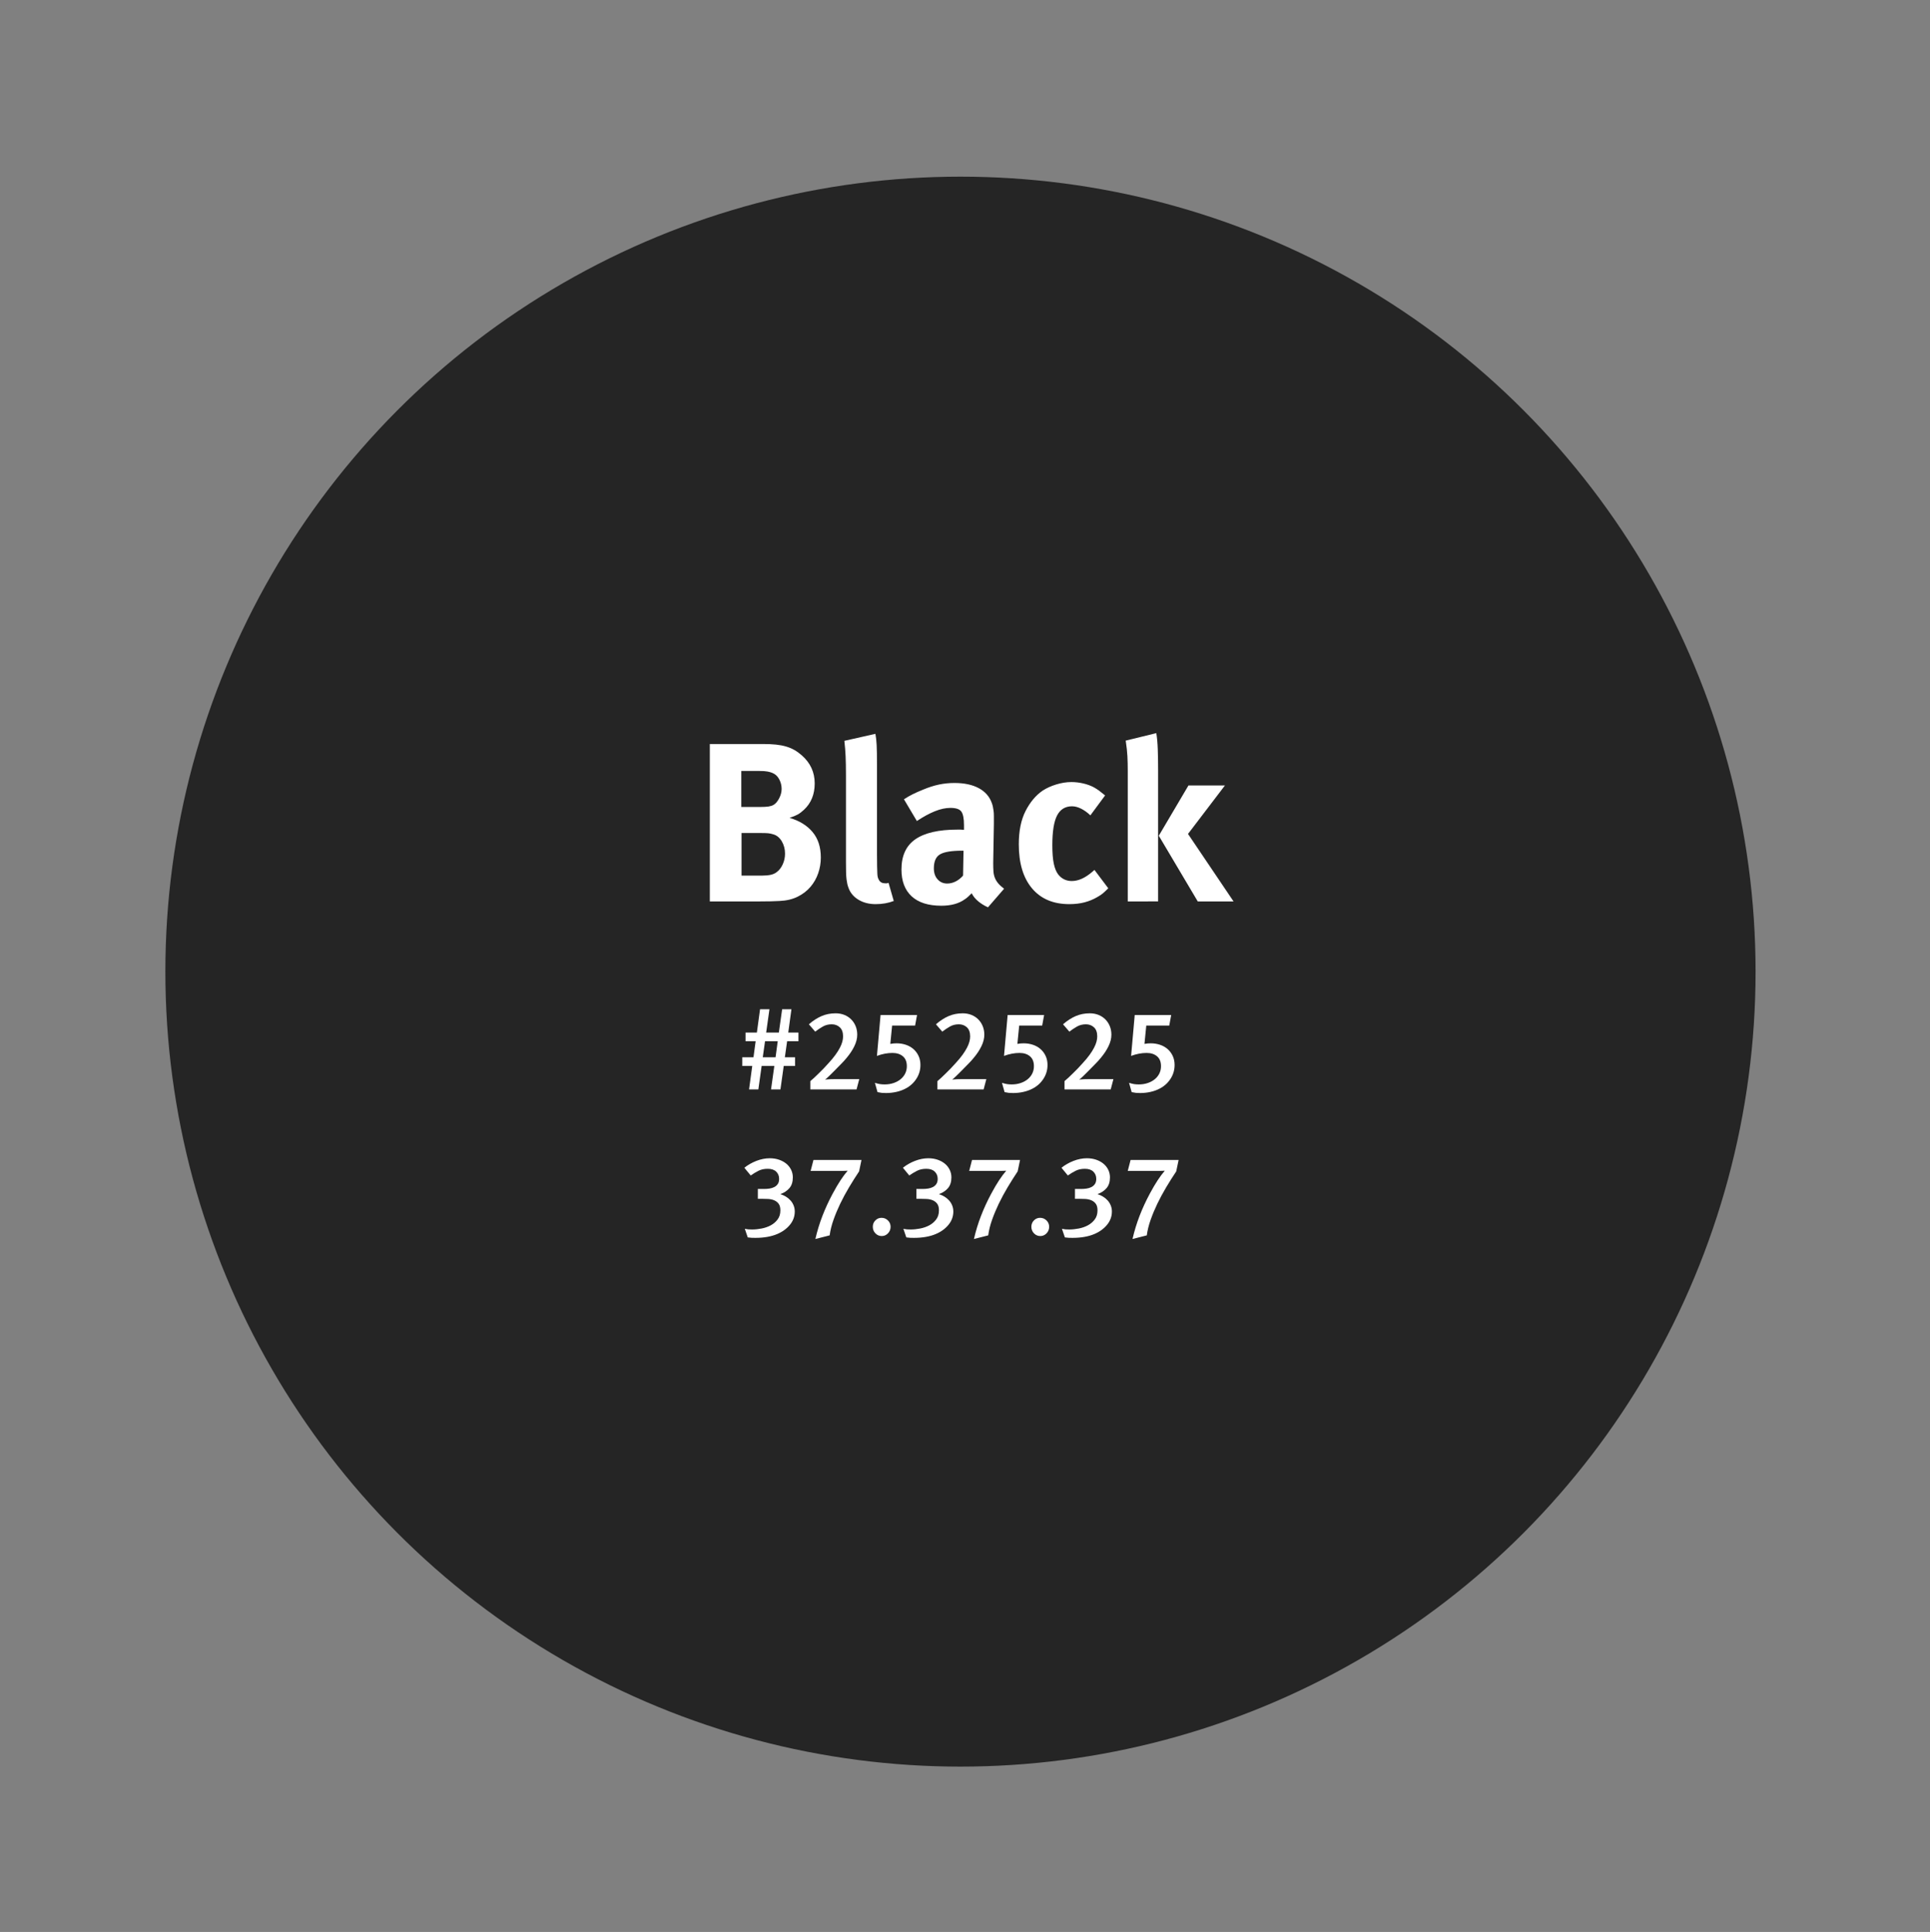 <?xml version="1.0" encoding="utf-8"?>
<svg xmlns="http://www.w3.org/2000/svg" height="853" viewBox="0 0 852 853" width="852">
  <rect x="0" y="0" width="852" height="853" fill="#808080" stroke="none"/>
  <g fill="none" fill-rule="evenodd">
    <circle cx="424" cy="429" fill="#252525" r="351"/>
    <g fill="#fff" fill-rule="nonzero" transform="translate(305 299)">
      <path d="m57.35 79.6c0 2.4-.383 4.717-1.15 6.95s-1.9 4.233-3.4 6-3.383 3.217-5.65 4.35-4.933 1.767-8 1.9c-1.133.067-2.417.117-3.85.15s-3.117.05-5.05.05h-21.9v-69.5h23.5c2.133 0 4.017.083 5.65.25s3.133.45 4.5.85c1.367.4 2.6.917 3.7 1.55s2.183 1.417 3.25 2.35c3.8 3.333 5.7 7.467 5.7 12.4 0 4.8-1.567 8.667-4.7 11.6-1.0.933-1.917 1.633-2.75 2.1s-2.05.967-3.65 1.5c4.333 1.267 7.717 3.35 10.15 6.25s3.65 6.65 3.65 11.25zm-15.8-1.7c0-2-.467-3.8-1.4-5.4s-2.167-2.633-3.7-3.1c-.867-.267-1.65-.433-2.35-.5s-1.717-.1-3.05-.1h-8.7v18.8h9.1c1.467 0 2.733-.117 3.8-.35s1.967-.65 2.7-1.25c1.067-.8 1.933-1.933 2.6-3.4s1-3.033 1-4.7zm-1.5-28.6c0-1.467-.35-2.867-1.05-4.2s-1.683-2.267-2.95-2.8c-.6-.267-1.333-.483-2.2-.65s-2.067-.25-3.6-.25h-8v15.9h8.2c1.667 0 2.933-.067 3.8-.2s1.6-.367 2.2-.7c.933-.533 1.767-1.5 2.5-2.9.733-1.4 1.1-2.8 1.1-4.2zm49.5 49.5c-2.4.933-5.067 1.4-8 1.4-2.867 0-5.367-.633-7.5-1.9s-3.6-2.967-4.4-5.1c-.267-.667-.467-1.3-.6-1.9s-.25-1.3-.35-2.1c-.1-.8-.167-1.8-.2-3-.033-1.2-.05-2.7-.05-4.5v-38.2c0-3.4-.05-6.233-.15-8.5s-.283-4.567-.55-6.9l13.7-3.1c.267 1.4.45 3.067.55 5s.15 4.7.15 8.3v39.9c0 2.2.017 3.967.05 5.3s.067 2.4.1 3.2c.033.8.117 1.4.25 1.8s.3.767.5 1.1c.533.933 1.433 1.4 2.7 1.4h.7c.2 0 .467-.067.8-.2zm41.6 2.8c-1.533-.667-2.95-1.533-4.25-2.6-1.3-1.067-2.283-2.267-2.95-3.6-.533.533-1.05 1.033-1.55 1.5-.5.467-1.017.867-1.55 1.2-2.6 1.867-6.033 2.8-10.3 2.8-5.733 0-10.1-1.383-13.1-4.15s-4.5-6.717-4.5-11.85c0-6.067 2.05-10.517 6.15-13.35 4.1-2.833 10.25-4.25 18.45-4.25h1.5c.467 0 .967.033 1.5.1v-2.1c0-2.867-.383-4.85-1.15-5.95-.767-1.1-2.383-1.65-4.85-1.65-2.133 0-4.433.5-6.9 1.5s-5.1 2.433-7.9 4.3l-5.7-9.6c1.333-.867 2.6-1.6 3.8-2.2s2.7-1.267 4.5-2c2.533-1.067 4.917-1.833 7.15-2.3 2.233-.467 4.517-.7 6.85-.7 4.333 0 7.917.767 10.75 2.3 2.833 1.533 4.75 3.733 5.75 6.6.2.533.35 1.05.45 1.55.1.5.2 1.083.3 1.75.1.667.15 1.467.15 2.4v3.5l-.3 17.2c0 1.4.033 2.617.1 3.65s.267 1.983.6 2.85.817 1.683 1.45 2.45c.633.767 1.517 1.583 2.65 2.45zm-11.4-25c-4.667 0-7.917.533-9.75 1.6-1.833 1.067-2.75 3.133-2.75 6.2 0 2.0.55 3.617 1.65 4.85 1.1 1.233 2.517 1.85 4.25 1.85 1.267 0 2.5-.3 3.7-.9 1.2-.6 2.3-1.467 3.3-2.6l.2-11zm64.5 16.6c-1 1-1.8 1.75-2.4 2.25-.6.5-1.367 1.017-2.3 1.55-1.8 1.067-3.717 1.867-5.75 2.4-2.033.533-4.283.8-6.75.8-7.067 0-12.55-2.317-16.45-6.95-3.9-4.633-5.85-11.117-5.85-19.45 0-5.933 1-10.85 3-14.75s4.5-6.883 7.5-8.95c1.733-1.133 3.75-2.05 6.05-2.75 2.3-.7 4.517-1.05 6.65-1.05 1.733 0 3.467.2 5.2.6 1.733.4 3.3.967 4.7 1.7.933.533 1.717 1.033 2.35 1.5.633.467 1.517 1.167 2.65 2.1l-6.5 8.8c-1.333-1.267-2.7-2.25-4.1-2.95s-2.733-1.05-4-1.05c-3 0-5.2 1.35-6.6 4.05-1.4 2.7-2.1 7.083-2.1 13.15 0 3.4.217 6.117.65 8.15.433 2.033 1.083 3.617 1.95 4.75 1.533 1.933 3.533 2.9 6 2.9 2.933 0 6-1.4 9.2-4.2l.8-.7zm8.6 5.8v-57.7c0-2.267-.05-4.383-.15-6.35-.1-1.967-.35-4.283-.75-6.95l13.5-3.3c.333 1.933.55 4.333.65 7.2.1 2.867.15 6.0.15 9.4v57.7zm30.9 0-17.2-29 13.1-22.2h16.1l-16.3 21.4 20.1 29.8z"/>
      <path d="m42.475 160.75-1 7.05h4.5v3.85h-5l-1.45 10.35h-4.15l1.45-10.35h-5.6l-1.45 10.35h-4.1l1.4-10.35h-4.4v-3.85h4.95l.95-7.05h-4.45v-3.85h5l1.4-10.3h4.15l-1.45 10.3h5.6l1.45-10.3h4.1l-1.4 10.3h4.5v3.85zm-9.75 0-1 7.05h5.65l.95-7.05zm40.4 21.25h-20.4v-3.65c.5-.4 1.067-.9 1.7-1.5s1.308-1.25 2.025-1.95c.717-.7 1.442-1.425 2.175-2.175s1.433-1.508 2.1-2.275c1.233-1.333 2.258-2.567 3.075-3.7.817-1.133 1.475-2.183 1.975-3.15s.858-1.858 1.075-2.675c.217-.817.325-1.592.325-2.325 0-1.8-.483-3.142-1.45-4.025s-2.15-1.325-3.55-1.325c-1.467 0-2.783.333-3.95 1s-2.283 1.417-3.35 2.25l-2.8-3.25c1.833-1.6 3.7-2.808 5.6-3.625 1.9-.817 3.967-1.225 6.2-1.225 1.4 0 2.683.233 3.85.7s2.175 1.125 3.025 1.975c.85.85 1.508 1.85 1.975 3s.7 2.408.7 3.775c0 1.633-.425 3.325-1.275 5.075-.85 1.75-1.992 3.475-3.425 5.175-.667.833-1.475 1.725-2.425 2.675-.95.95-1.908 1.925-2.875 2.925l-1.3 1.3c-.433.433-.842.833-1.225 1.2-.383.367-.717.675-1 .925-.283.25-.508.425-.675.525.5-.067 1.217-.117 2.15-.15s1.833-.05 2.7-.05h10.25zm28.2-10.75c0 2.2-.6 4.225-1.8 6.075-1.2 1.85-2.8 3.292-4.8 4.325-1.2.633-2.542 1.117-4.025 1.45-1.483.333-3.008.5-4.575.5-.767 0-1.392-.025-1.875-.075-.483-.05-1.108-.158-1.875-.325l-1.15-4.1c.867.267 1.6.45 2.2.55s1.3.15 2.1.15c1.4 0 2.7-.2 3.9-.6 1.2-.4 2.242-.958 3.125-1.675.883-.717 1.567-1.567 2.05-2.55.483-.983.725-2.058.725-3.225 0-1.933-.583-3.392-1.75-4.375s-2.7-1.475-4.6-1.475c-2.2 0-4.483.433-6.85 1.3l1.6-18.05h16.1l-.85 4.65h-10.15l-.8 8.1c.667-.1 1.167-.167 1.5-.2.333-.033.767-.05 1.3-.05 1.433 0 2.792.217 4.075.65 1.283.433 2.4 1.067 3.35 1.9.95.833 1.7 1.842 2.25 3.025.55 1.183.825 2.525.825 4.025zm27.9 10.75h-20.4v-3.65c.5-.4 1.067-.9 1.7-1.5.633-.6 1.308-1.25 2.025-1.95s1.442-1.425 2.175-2.175 1.433-1.508 2.1-2.275c1.233-1.333 2.258-2.567 3.075-3.7s1.475-2.183 1.975-3.15c.5-.967.858-1.858 1.075-2.675s.325-1.592.325-2.325c0-1.8-.483-3.142-1.45-4.025-.967-.883-2.15-1.325-3.55-1.325-1.467 0-2.783.333-3.95 1-1.167.667-2.283 1.417-3.35 2.25l-2.8-3.25c1.833-1.6 3.7-2.808 5.6-3.625 1.9-.817 3.967-1.225 6.2-1.225 1.4 0 2.683.233 3.85.7 1.167.467 2.175 1.125 3.025 1.975s1.508 1.85 1.975 3 .7 2.408.7 3.775c0 1.633-.425 3.325-1.275 5.075s-1.992 3.475-3.425 5.175c-.667.833-1.475 1.725-2.425 2.675s-1.908 1.925-2.875 2.925l-1.3 1.3c-.433.433-.842.833-1.225 1.2-.383.367-.717.675-1 .925s-.508.425-.675.525c.5-.067 1.217-.117 2.15-.15s1.833-.05 2.7-.05h10.25zm28.2-10.75c0 2.2-.6 4.225-1.8 6.075-1.2 1.85-2.8 3.292-4.8 4.325-1.2.633-2.542 1.117-4.025 1.45s-3.008.5-4.575.5c-.767 0-1.392-.025-1.875-.075s-1.108-.158-1.875-.325l-1.15-4.1c.867.267 1.6.45 2.2.55s1.3.15 2.1.15c1.4 0 2.7-.2 3.9-.6 1.2-.4 2.242-.958 3.125-1.675s1.567-1.567 2.05-2.55.725-2.058.725-3.225c0-1.933-.583-3.392-1.75-4.375-1.167-.983-2.7-1.475-4.6-1.475-2.2 0-4.483.433-6.85 1.3l1.6-18.05h16.1l-.85 4.65h-10.15l-.8 8.1c.667-.1 1.167-.167 1.5-.2.333-.033.767-.05 1.3-.05 1.433 0 2.792.217 4.075.65 1.283.433 2.4 1.067 3.35 1.9.95.833 1.7 1.842 2.25 3.025s.825 2.525.825 4.025zm27.9 10.75h-20.4v-3.65c.5-.4 1.067-.9 1.7-1.5.633-.6 1.308-1.25 2.025-1.95s1.442-1.425 2.175-2.175 1.433-1.508 2.1-2.275c1.233-1.333 2.258-2.567 3.075-3.7s1.475-2.183 1.975-3.15c.5-.967.858-1.858 1.075-2.675s.325-1.592.325-2.325c0-1.8-.483-3.142-1.45-4.025-.967-.883-2.15-1.325-3.55-1.325-1.467 0-2.783.333-3.95 1-1.167.667-2.283 1.417-3.35 2.25l-2.8-3.25c1.833-1.6 3.7-2.808 5.6-3.625 1.9-.817 3.967-1.225 6.2-1.225 1.4 0 2.683.233 3.85.7 1.167.467 2.175 1.125 3.025 1.975s1.508 1.85 1.975 3 .7 2.408.7 3.775c0 1.633-.425 3.325-1.275 5.075s-1.992 3.475-3.425 5.175c-.667.833-1.475 1.725-2.425 2.675s-1.908 1.925-2.875 2.925l-1.3 1.3c-.433.433-.842.833-1.225 1.2-.383.367-.717.675-1 .925s-.508.425-.675.525c.5-.067 1.217-.117 2.15-.15s1.833-.05 2.7-.05h10.25zm28.2-10.75c0 2.2-.6 4.225-1.8 6.075-1.2 1.85-2.8 3.292-4.8 4.325-1.2.633-2.542 1.117-4.025 1.45s-3.008.5-4.575.5c-.767 0-1.392-.025-1.875-.075s-1.108-.158-1.875-.325l-1.15-4.1c.867.267 1.6.45 2.2.55s1.3.15 2.1.15c1.4 0 2.7-.2 3.9-.6 1.2-.4 2.242-.958 3.125-1.675s1.567-1.567 2.05-2.55.725-2.058.725-3.225c0-1.933-.583-3.392-1.75-4.375-1.167-.983-2.7-1.475-4.6-1.475-2.2 0-4.483.433-6.85 1.3l1.6-18.05h16.1l-.85 4.65h-10.15l-.8 8.1c.667-.1 1.167-.167 1.5-.2.333-.033.767-.05 1.3-.05 1.433 0 2.792.217 4.075.65 1.283.433 2.4 1.067 3.35 1.9.95.833 1.7 1.842 2.25 3.025s.825 2.525.825 4.025zm-167.675 64.65c0 2.2-.725 4.175-2.175 5.925-1.45 1.75-3.342 3.108-5.675 4.075-1.267.533-2.708.942-4.325 1.225-1.617.283-3.342.425-5.175.425-.667 0-1.217-.008-1.65-.025s-1.017-.075-1.75-.175l-1.3-3.8c.633.133 1.15.217 1.55.25s.967.05 1.7.05c1.3 0 2.683-.142 4.15-.425s2.808-.75 4.025-1.4c1.217-.65 2.233-1.517 3.05-2.6.817-1.083 1.225-2.425 1.225-4.025 0-1.267-.258-2.242-.775-2.925-.517-.683-1.175-1.192-1.975-1.525s-1.692-.525-2.675-.575c-.983-.05-1.942-.075-2.875-.075h-1.65v-4.35h2.9c.733 0 1.483-.058 2.25-.175s1.467-.333 2.1-.65 1.15-.767 1.55-1.35.6-1.342.6-2.275c0-1.3-.433-2.367-1.3-3.2-.867-.833-2.1-1.25-3.7-1.25-1.567 0-2.917.283-4.05.85-1.133.567-2.3 1.267-3.5 2.1l-2.8-3.4c.733-.6 1.55-1.158 2.45-1.675s1.842-.967 2.825-1.35c.983-.383 1.975-.675 2.975-.875 1-.2 1.983-.3 2.95-.3 1.5 0 2.875.217 4.125.65 1.25.433 2.325 1.025 3.225 1.775s1.6 1.642 2.1 2.675.75 2.15.75 3.35c0 1.967-.492 3.533-1.475 4.7-.983 1.167-2.325 2.067-4.025 2.7.867.267 1.683.633 2.45 1.1s1.442 1.025 2.025 1.675c.583.65 1.042 1.392 1.375 2.225s.5 1.717.5 2.65zm28.4-17.7c-1.533 2.3-3.017 4.65-4.45 7.05s-2.75 4.85-3.95 7.35c-1.1 2.3-2.067 4.625-2.9 6.975s-1.4 4.642-1.7 6.875l-6.3 1.6c.8-3.5 1.842-6.908 3.125-10.225 1.283-3.317 2.775-6.558 4.475-9.725 1.267-2.367 2.433-4.358 3.5-5.975s2.117-3.025 3.15-4.225c-.167 0-.575.017-1.225.05-.65.033-1.292.05-1.925.05h-13.2l1.25-4.85h21.2zm13.9 24.45c0 1.133-.383 2.1-1.15 2.9s-1.683 1.2-2.75 1.2c-1.1 0-2.033-.4-2.8-1.2s-1.15-1.767-1.15-2.9c0-1.1.375-2.033 1.125-2.8.75-.767 1.658-1.15 2.725-1.15 1.1 0 2.042.383 2.825 1.15.783.767 1.175 1.7 1.175 2.8zm27.7-6.75c0 2.2-.725 4.175-2.175 5.925s-3.342 3.108-5.675 4.075c-1.267.533-2.708.942-4.325 1.225s-3.342.425-5.175.425c-.667 0-1.217-.008-1.65-.025s-1.017-.075-1.75-.175l-1.3-3.8c.633.133 1.15.217 1.55.25s.967.05 1.7.05c1.3 0 2.683-.142 4.15-.425s2.808-.75 4.025-1.4 2.233-1.517 3.05-2.6 1.225-2.425 1.225-4.025c0-1.267-.258-2.242-.775-2.925s-1.175-1.192-1.975-1.525-1.692-.525-2.675-.575-1.942-.075-2.875-.075h-1.65v-4.35h2.9c.733 0 1.483-.058 2.25-.175.767-.117 1.467-.333 2.1-.65.633-.317 1.15-.767 1.55-1.35s.6-1.342.6-2.275c0-1.3-.433-2.367-1.3-3.2-.867-.833-2.1-1.25-3.7-1.25-1.567 0-2.917.283-4.05.85-1.133.567-2.3 1.267-3.5 2.1l-2.8-3.4c.733-.6 1.55-1.158 2.45-1.675s1.842-.967 2.825-1.35c.983-.383 1.975-.675 2.975-.875 1-.2 1.983-.3 2.95-.3 1.5 0 2.875.217 4.125.65 1.25.433 2.325 1.025 3.225 1.775.9.75 1.6 1.642 2.1 2.675.5 1.033.75 2.15.75 3.35 0 1.967-.492 3.533-1.475 4.7s-2.325 2.067-4.025 2.7c.867.267 1.683.633 2.45 1.1.767.467 1.442 1.025 2.025 1.675s1.042 1.392 1.375 2.225.5 1.717.5 2.65zm28.4-17.7c-1.533 2.3-3.017 4.65-4.45 7.05-1.433 2.4-2.75 4.85-3.95 7.35-1.1 2.3-2.067 4.625-2.9 6.975-.833 2.35-1.4 4.642-1.7 6.875l-6.3 1.6c.8-3.5 1.842-6.908 3.125-10.225s2.775-6.558 4.475-9.725c1.267-2.367 2.433-4.358 3.5-5.975s2.117-3.025 3.15-4.225c-.167 0-.575.017-1.225.05s-1.292.05-1.925.05h-13.2l1.25-4.85h21.2zm13.9 24.45c0 1.133-.383 2.1-1.15 2.9-.767.8-1.683 1.2-2.75 1.2-1.1 0-2.033-.4-2.8-1.2-.767-.8-1.15-1.767-1.15-2.9 0-1.1.375-2.033 1.125-2.8.75-.767 1.658-1.15 2.725-1.15 1.1 0 2.042.383 2.825 1.15.783.767 1.175 1.7 1.175 2.8zm27.7-6.75c0 2.2-.725 4.175-2.175 5.925s-3.342 3.108-5.675 4.075c-1.267.533-2.708.942-4.325 1.225s-3.342.425-5.175.425c-.667 0-1.217-.008-1.65-.025-.433-.017-1.017-.075-1.75-.175l-1.3-3.8c.633.133 1.15.217 1.55.25s.967.05 1.7.05c1.3 0 2.683-.142 4.15-.425s2.808-.75 4.025-1.4 2.233-1.517 3.05-2.6 1.225-2.425 1.225-4.025c0-1.267-.258-2.242-.775-2.925s-1.175-1.192-1.975-1.525-1.692-.525-2.675-.575-1.942-.075-2.875-.075h-1.65v-4.35h2.9c.733 0 1.483-.058 2.25-.175.767-.117 1.467-.333 2.1-.65.633-.317 1.15-.767 1.55-1.35s.6-1.342.6-2.275c0-1.3-.433-2.367-1.3-3.2-.867-.833-2.1-1.25-3.7-1.25-1.567 0-2.917.283-4.05.85-1.133.567-2.3 1.267-3.5 2.1l-2.8-3.4c.733-.6 1.55-1.158 2.45-1.675.9-.517 1.842-.967 2.825-1.35s1.975-.675 2.975-.875c1-.2 1.983-.3 2.95-.3 1.5 0 2.875.217 4.125.65 1.25.433 2.325 1.025 3.225 1.775.9.75 1.6 1.642 2.1 2.675.5 1.033.75 2.15.75 3.35 0 1.967-.492 3.533-1.475 4.7s-2.325 2.067-4.025 2.7c.867.267 1.683.633 2.45 1.1.767.467 1.442 1.025 2.025 1.675s1.042 1.392 1.375 2.225.5 1.717.5 2.65zm28.4-17.7c-1.533 2.3-3.017 4.65-4.45 7.05-1.433 2.4-2.75 4.85-3.95 7.35-1.1 2.3-2.067 4.625-2.9 6.975-.833 2.35-1.4 4.642-1.7 6.875l-6.3 1.6c.8-3.5 1.842-6.908 3.125-10.225s2.775-6.558 4.475-9.725c1.267-2.367 2.433-4.358 3.5-5.975s2.117-3.025 3.15-4.225c-.167 0-.575.017-1.225.05s-1.292.05-1.925.05h-13.2l1.25-4.85h21.2z"/>
    </g>
  </g>
</svg>